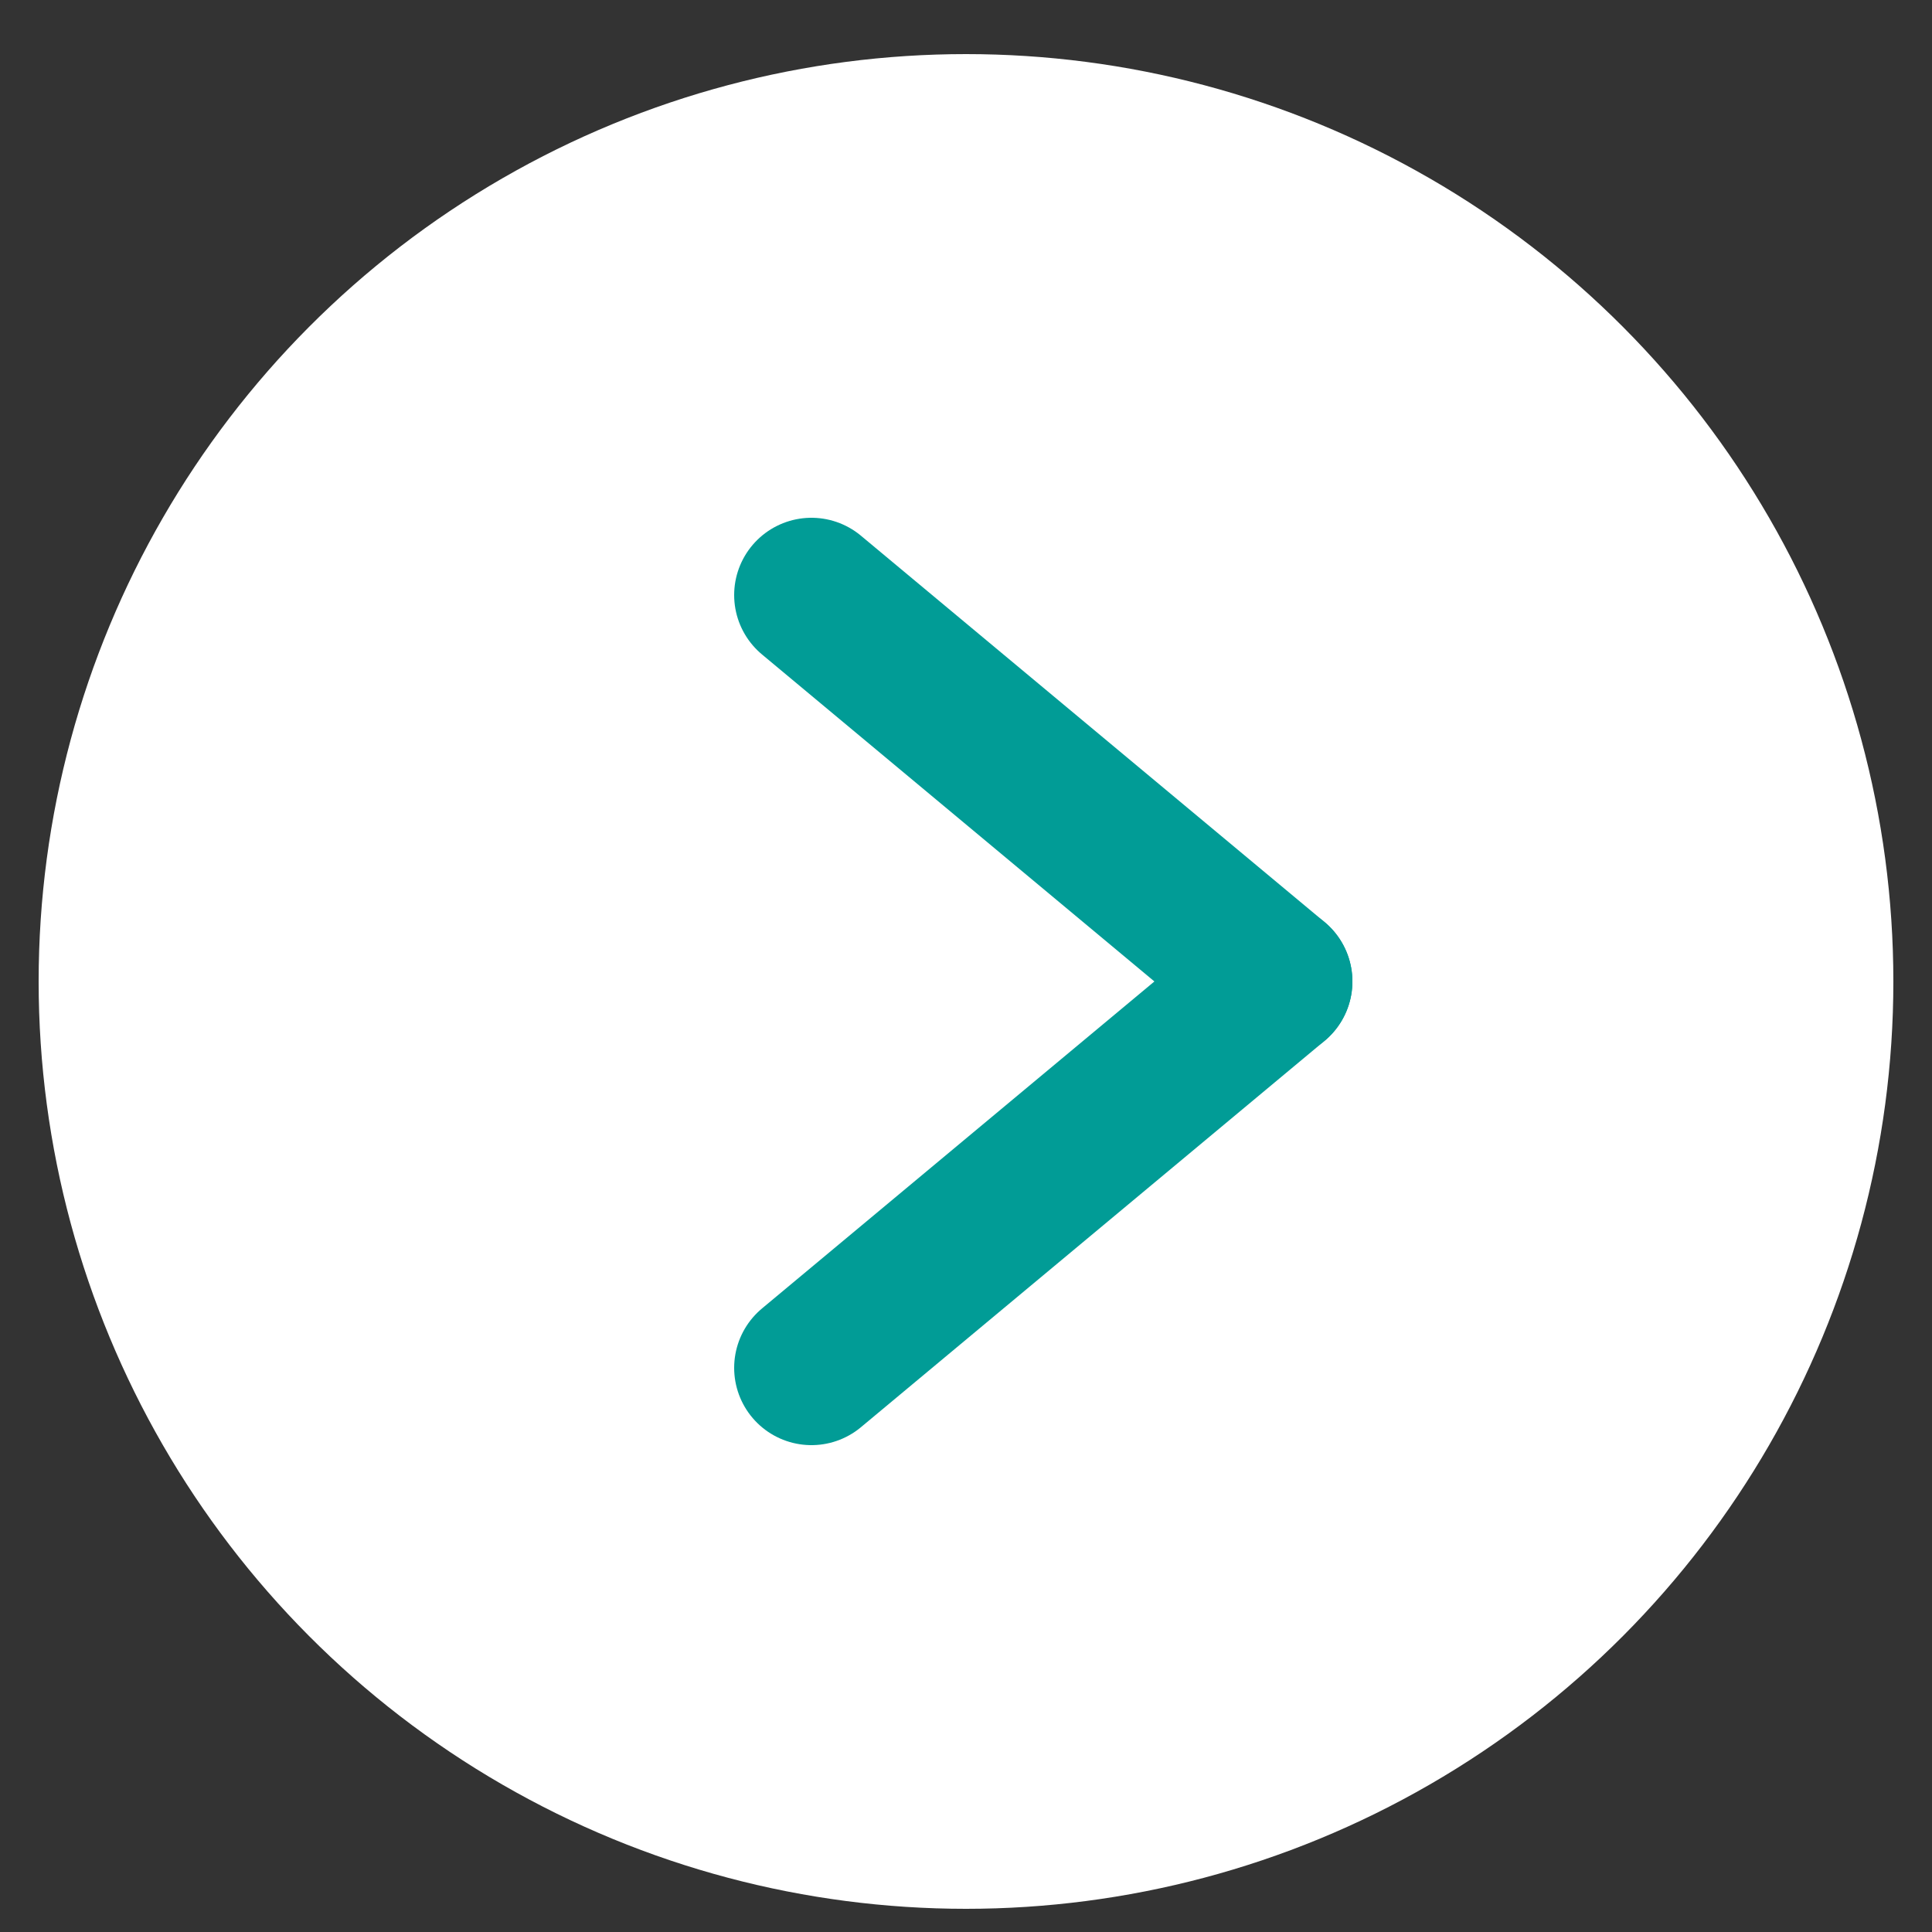 <svg xmlns="http://www.w3.org/2000/svg" width="50" height="50" viewBox="0 0 50 50">
  <rect x="0" y="0" width="50" height="50" fill="#333333" stroke="none"/>
  <title>アートボード 23</title>
  <g id="トップ_PC">
    <circle cx="25" cy="25.4" r="24" fill="#fff"/>
    <g>
      <line x1="21" y1="15.4" x2="33" y2="25.4" fill="none" stroke="#019c96" stroke-linecap="round" stroke-miterlimit="10" stroke-width="4"/>
      <line x1="33" y1="25.4" x2="21" y2="35.4" fill="none" stroke="#019c96" stroke-linecap="round" stroke-miterlimit="10" stroke-width="4"/>
    </g>
  </g>
</svg>
